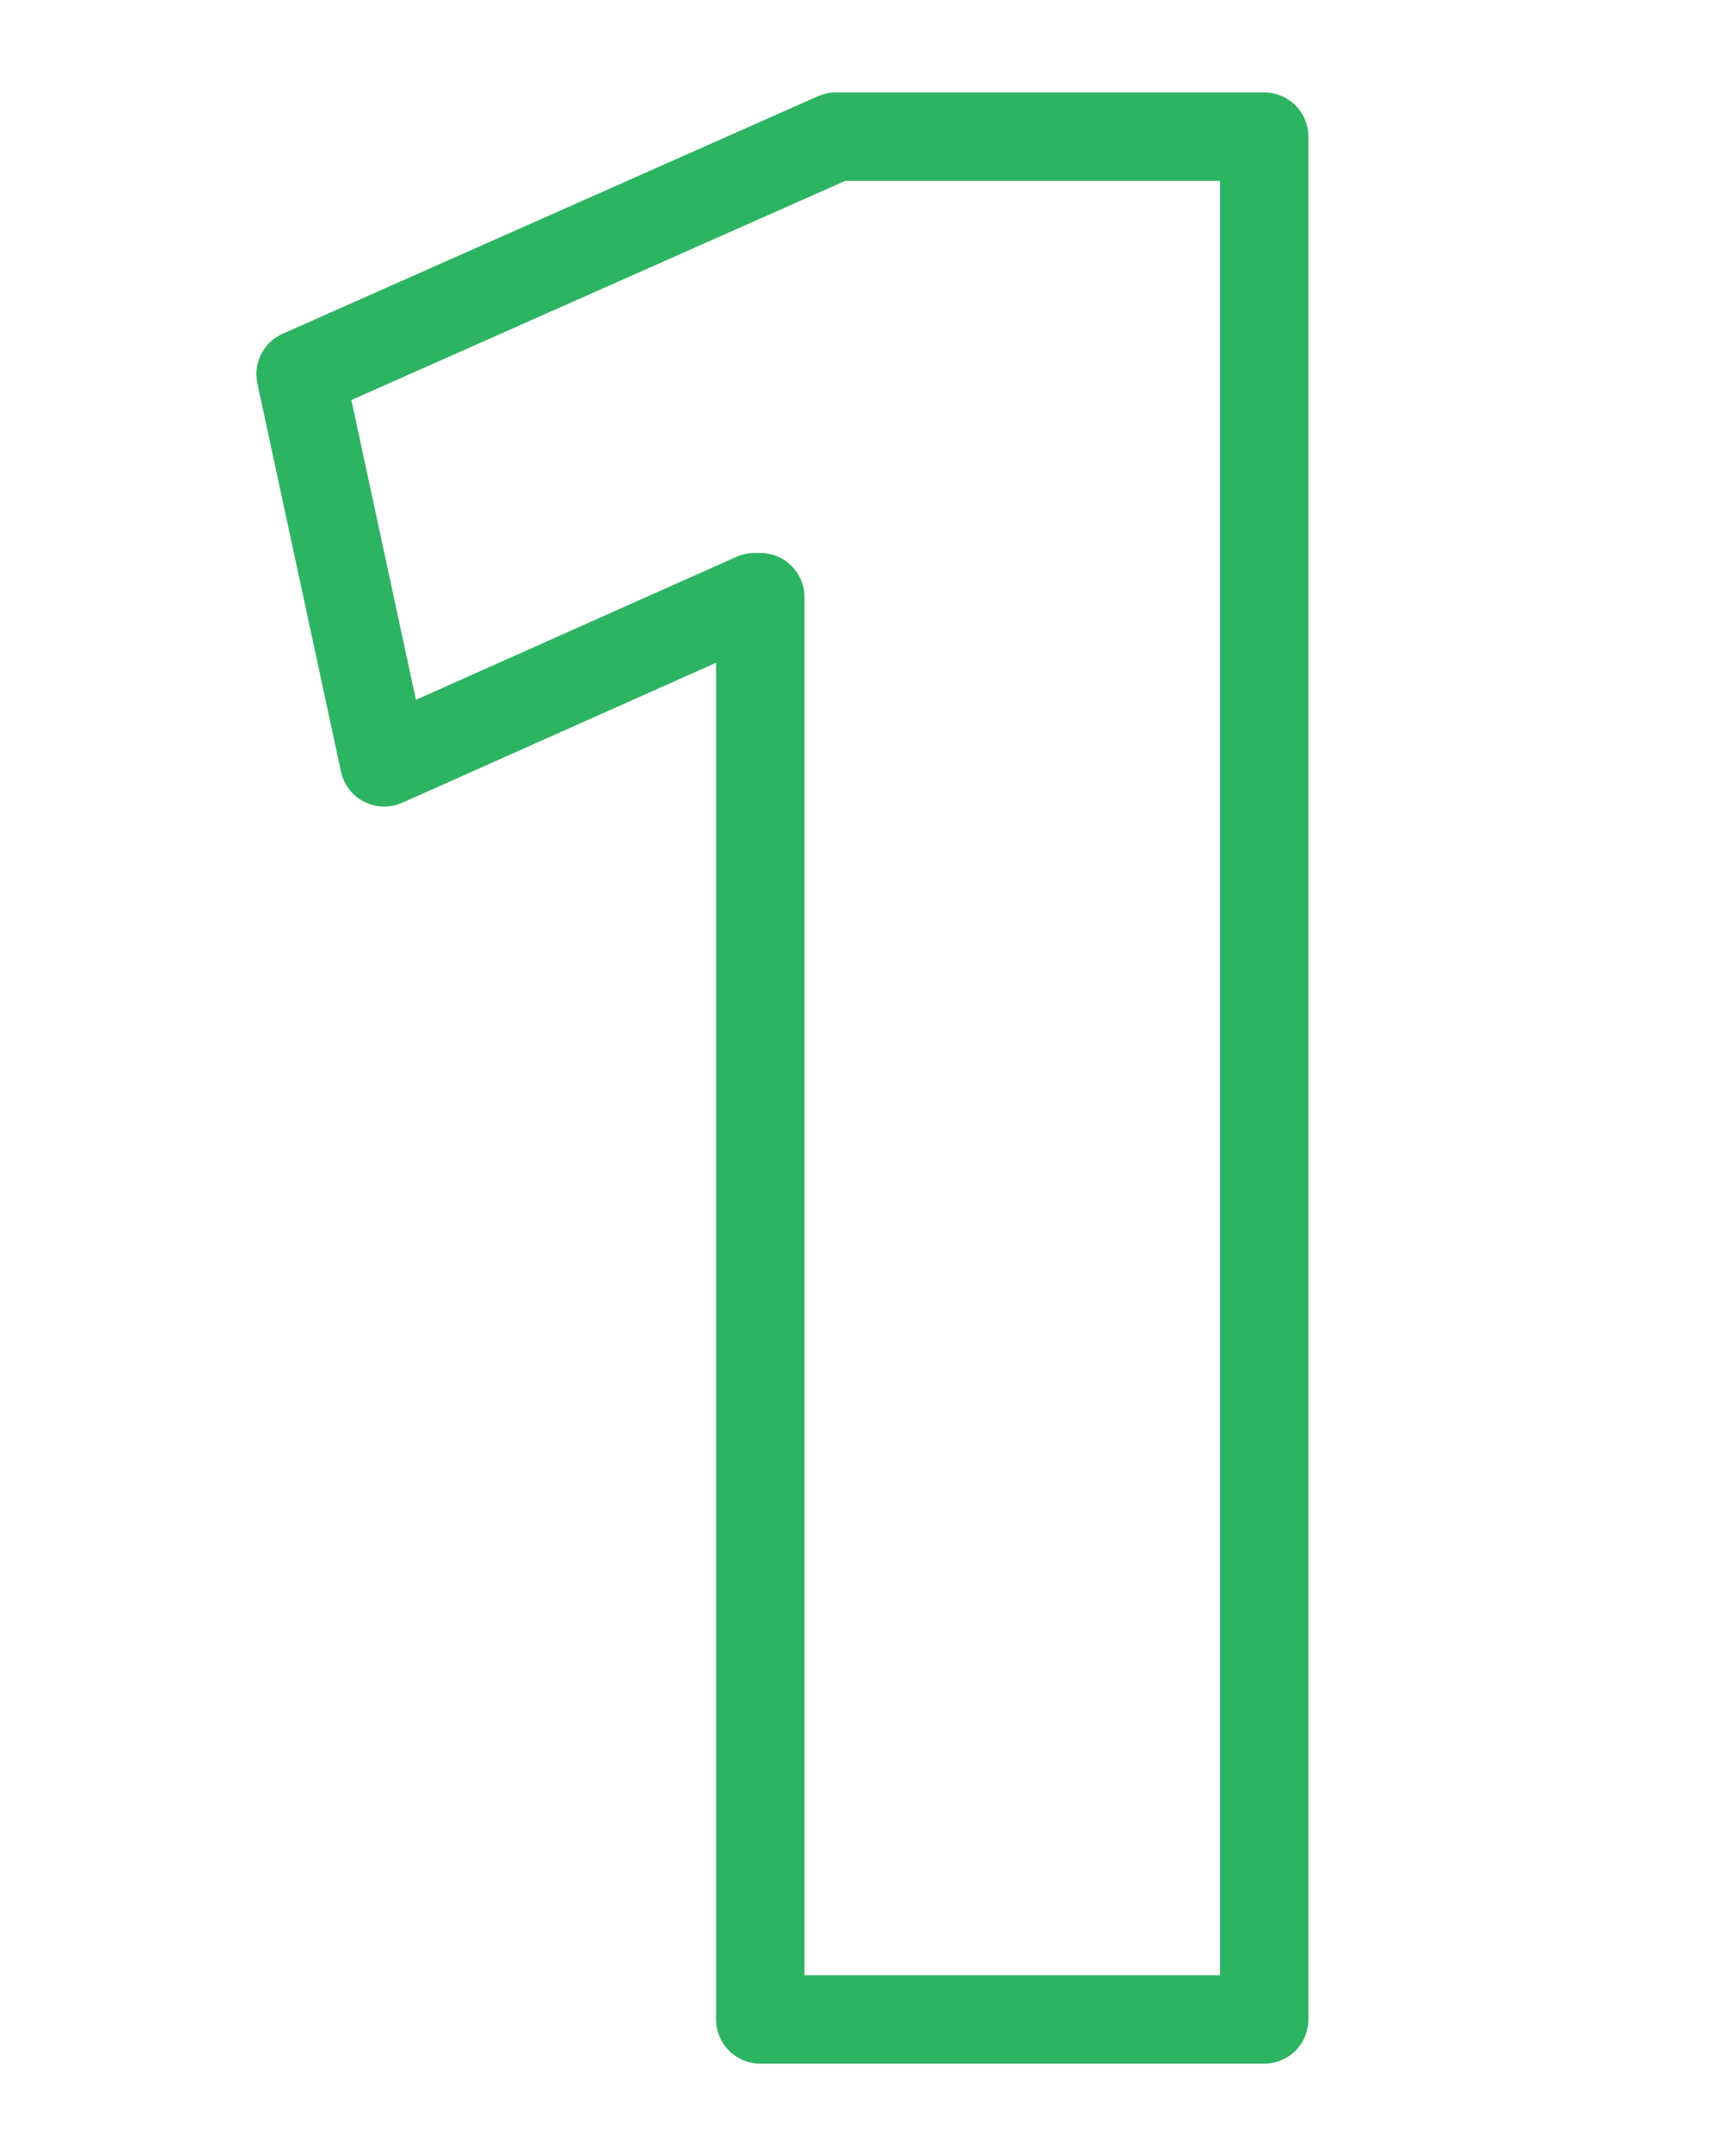 <?xml version="1.0" encoding="UTF-8"?> <svg xmlns="http://www.w3.org/2000/svg" id="Слой_1" data-name="Слой 1" viewBox="0 0 195.35 243.73"> <defs> <style> .cls-1 { fill: none; stroke: #2db463; stroke-linecap: round; stroke-linejoin: round; stroke-width: 10px; } </style> </defs> <path class="cls-1" d="M86,67.51h-.66L43.46,86.18,34,42.3,94.54,15.45H143V228.28H86Z"></path> </svg> 